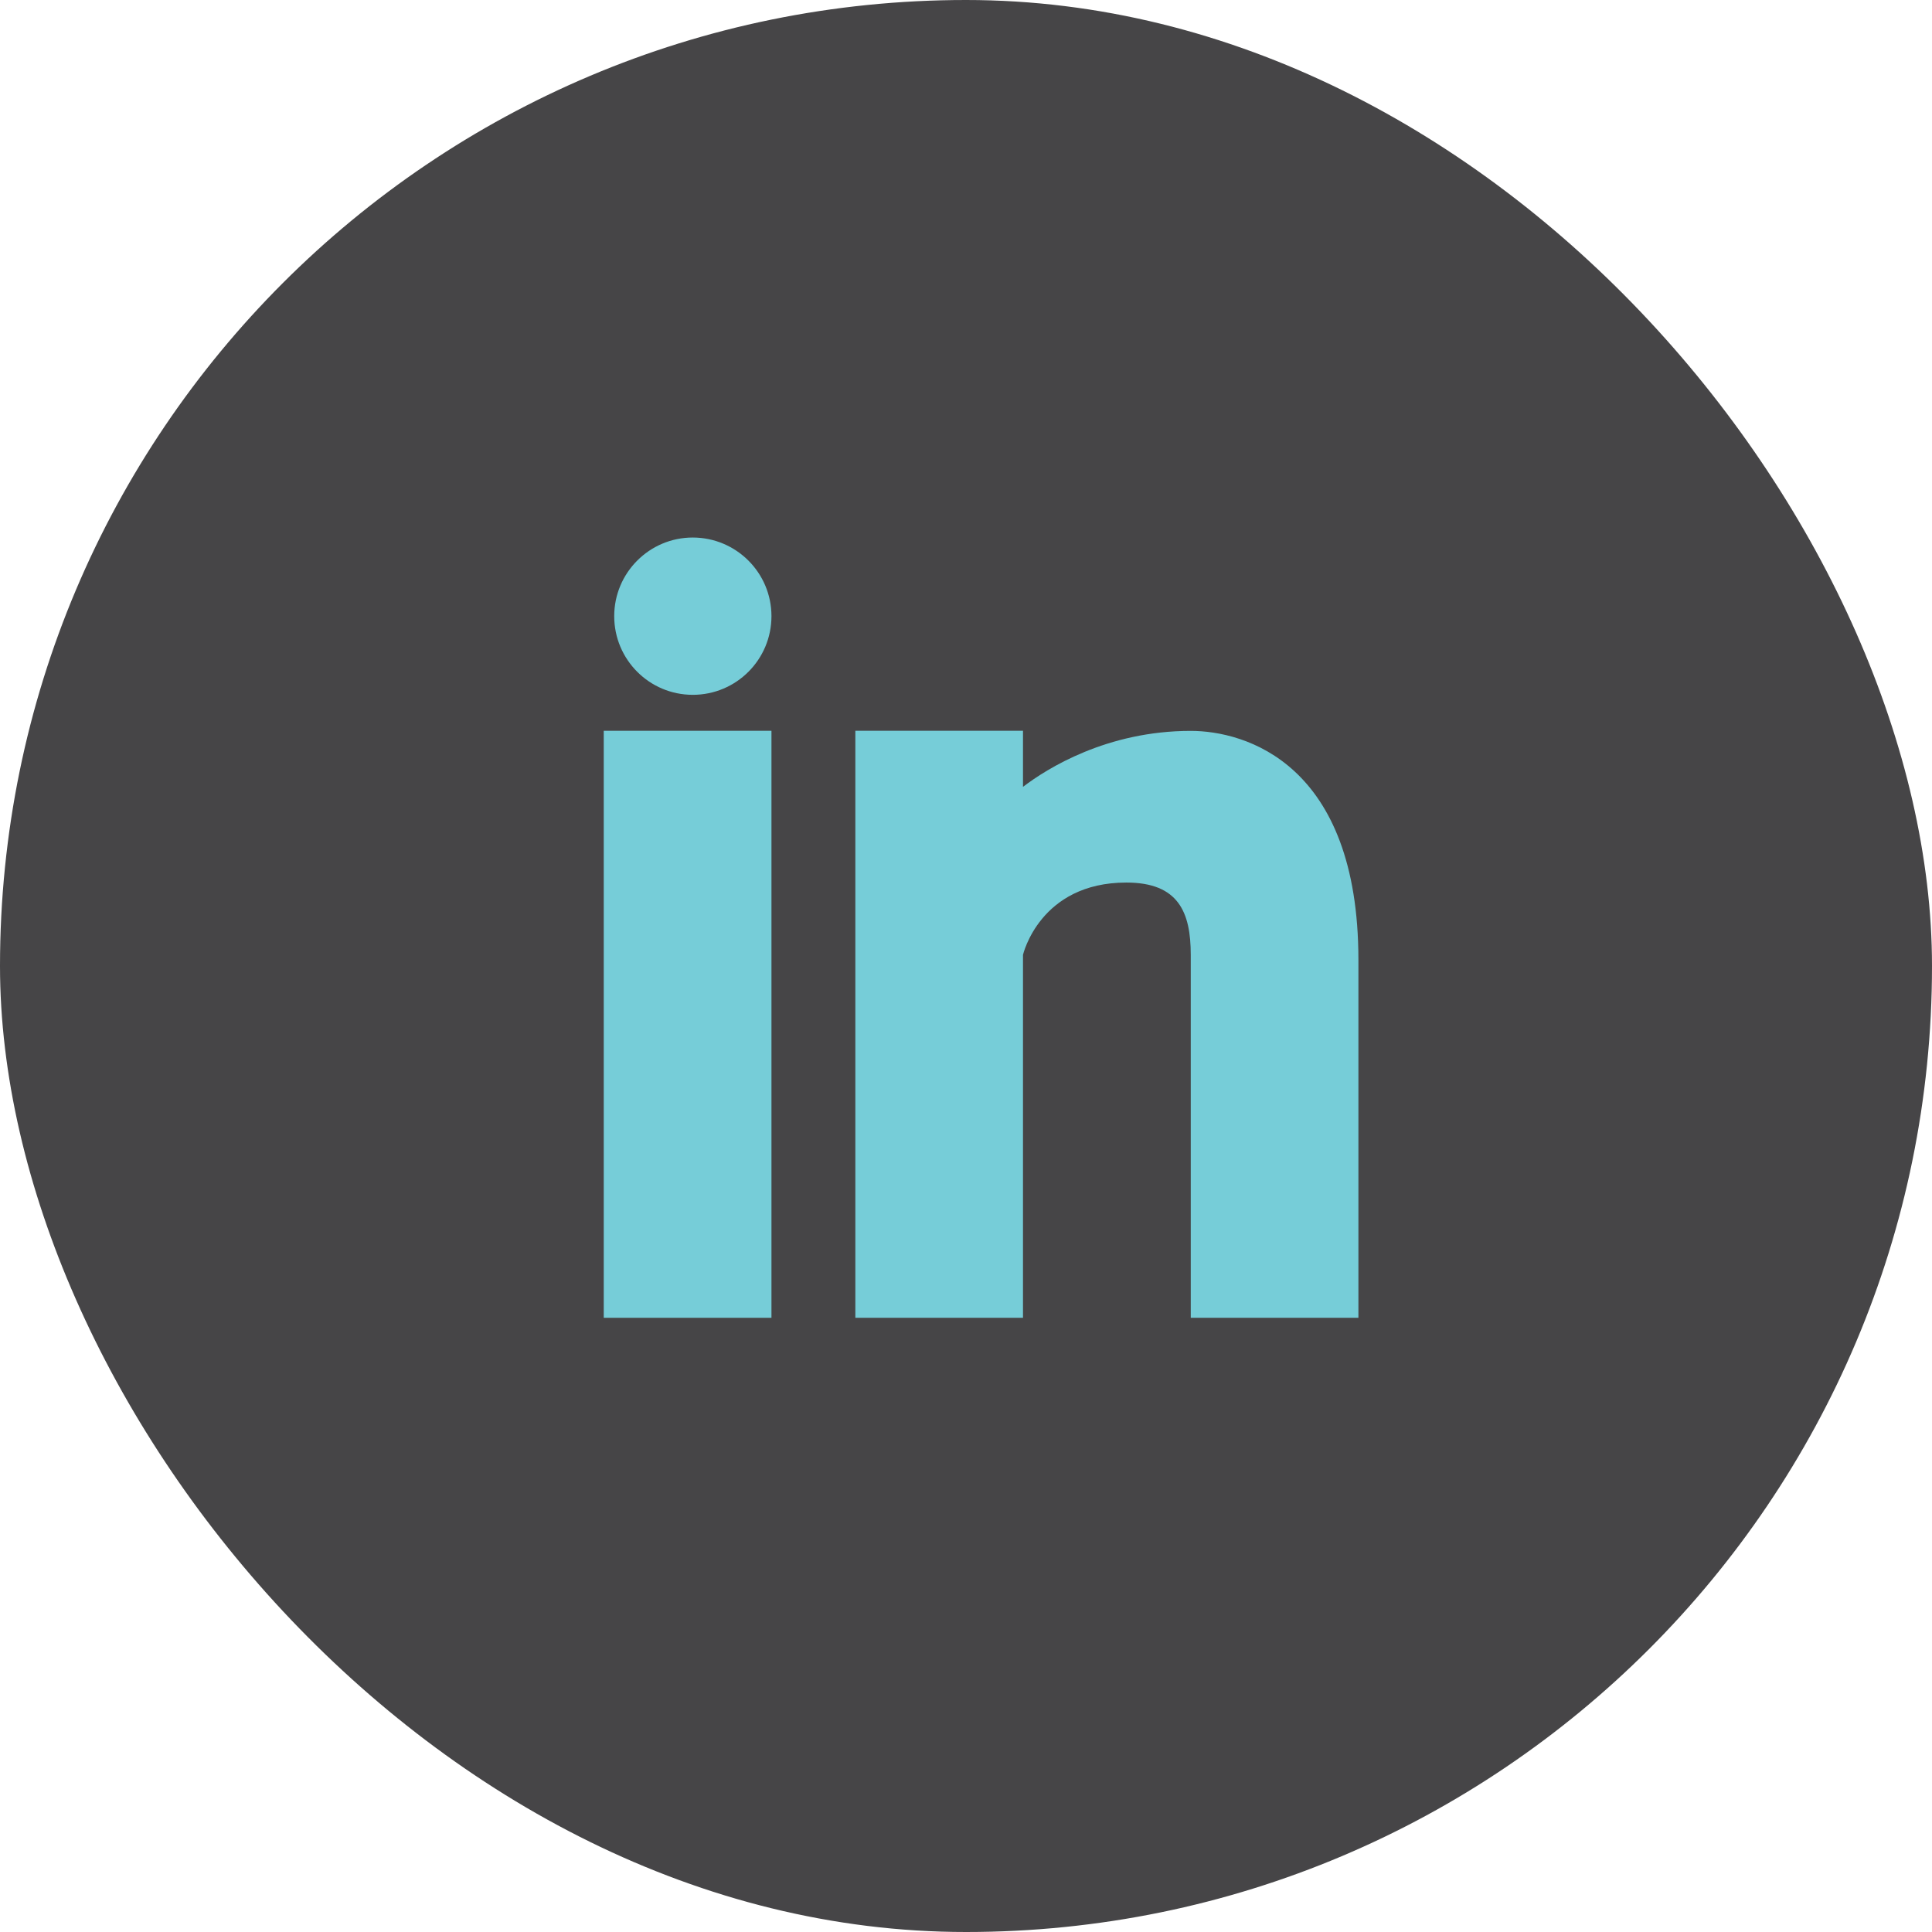 <svg width="36" height="36" viewBox="0 0 36 36" fill="none" xmlns="http://www.w3.org/2000/svg">
<rect width="36" height="36" rx="18" fill="#464547"/>
<path d="M14.375 24.555H11.25V13.617H14.375V24.555Z" fill="#76CDD8"/>
<path d="M25.312 24.555H22.188V17.792C22.188 17 21.961 16.445 20.988 16.445C19.373 16.445 19.062 17.792 19.062 17.792V24.555H15.938V13.617H19.062V14.662C19.509 14.32 20.625 13.619 22.188 13.619C23.2 13.619 25.312 14.225 25.312 17.887V24.555Z" fill="#76CDD8"/>
<path d="M12.909 12.947C12.1 12.947 11.445 12.291 11.445 11.481C11.445 10.672 12.102 10.016 12.909 10.016C13.719 10.017 14.375 10.673 14.375 11.481C14.375 12.291 13.719 12.947 12.909 12.947Z" fill="#76CDD8"/>
</svg>
